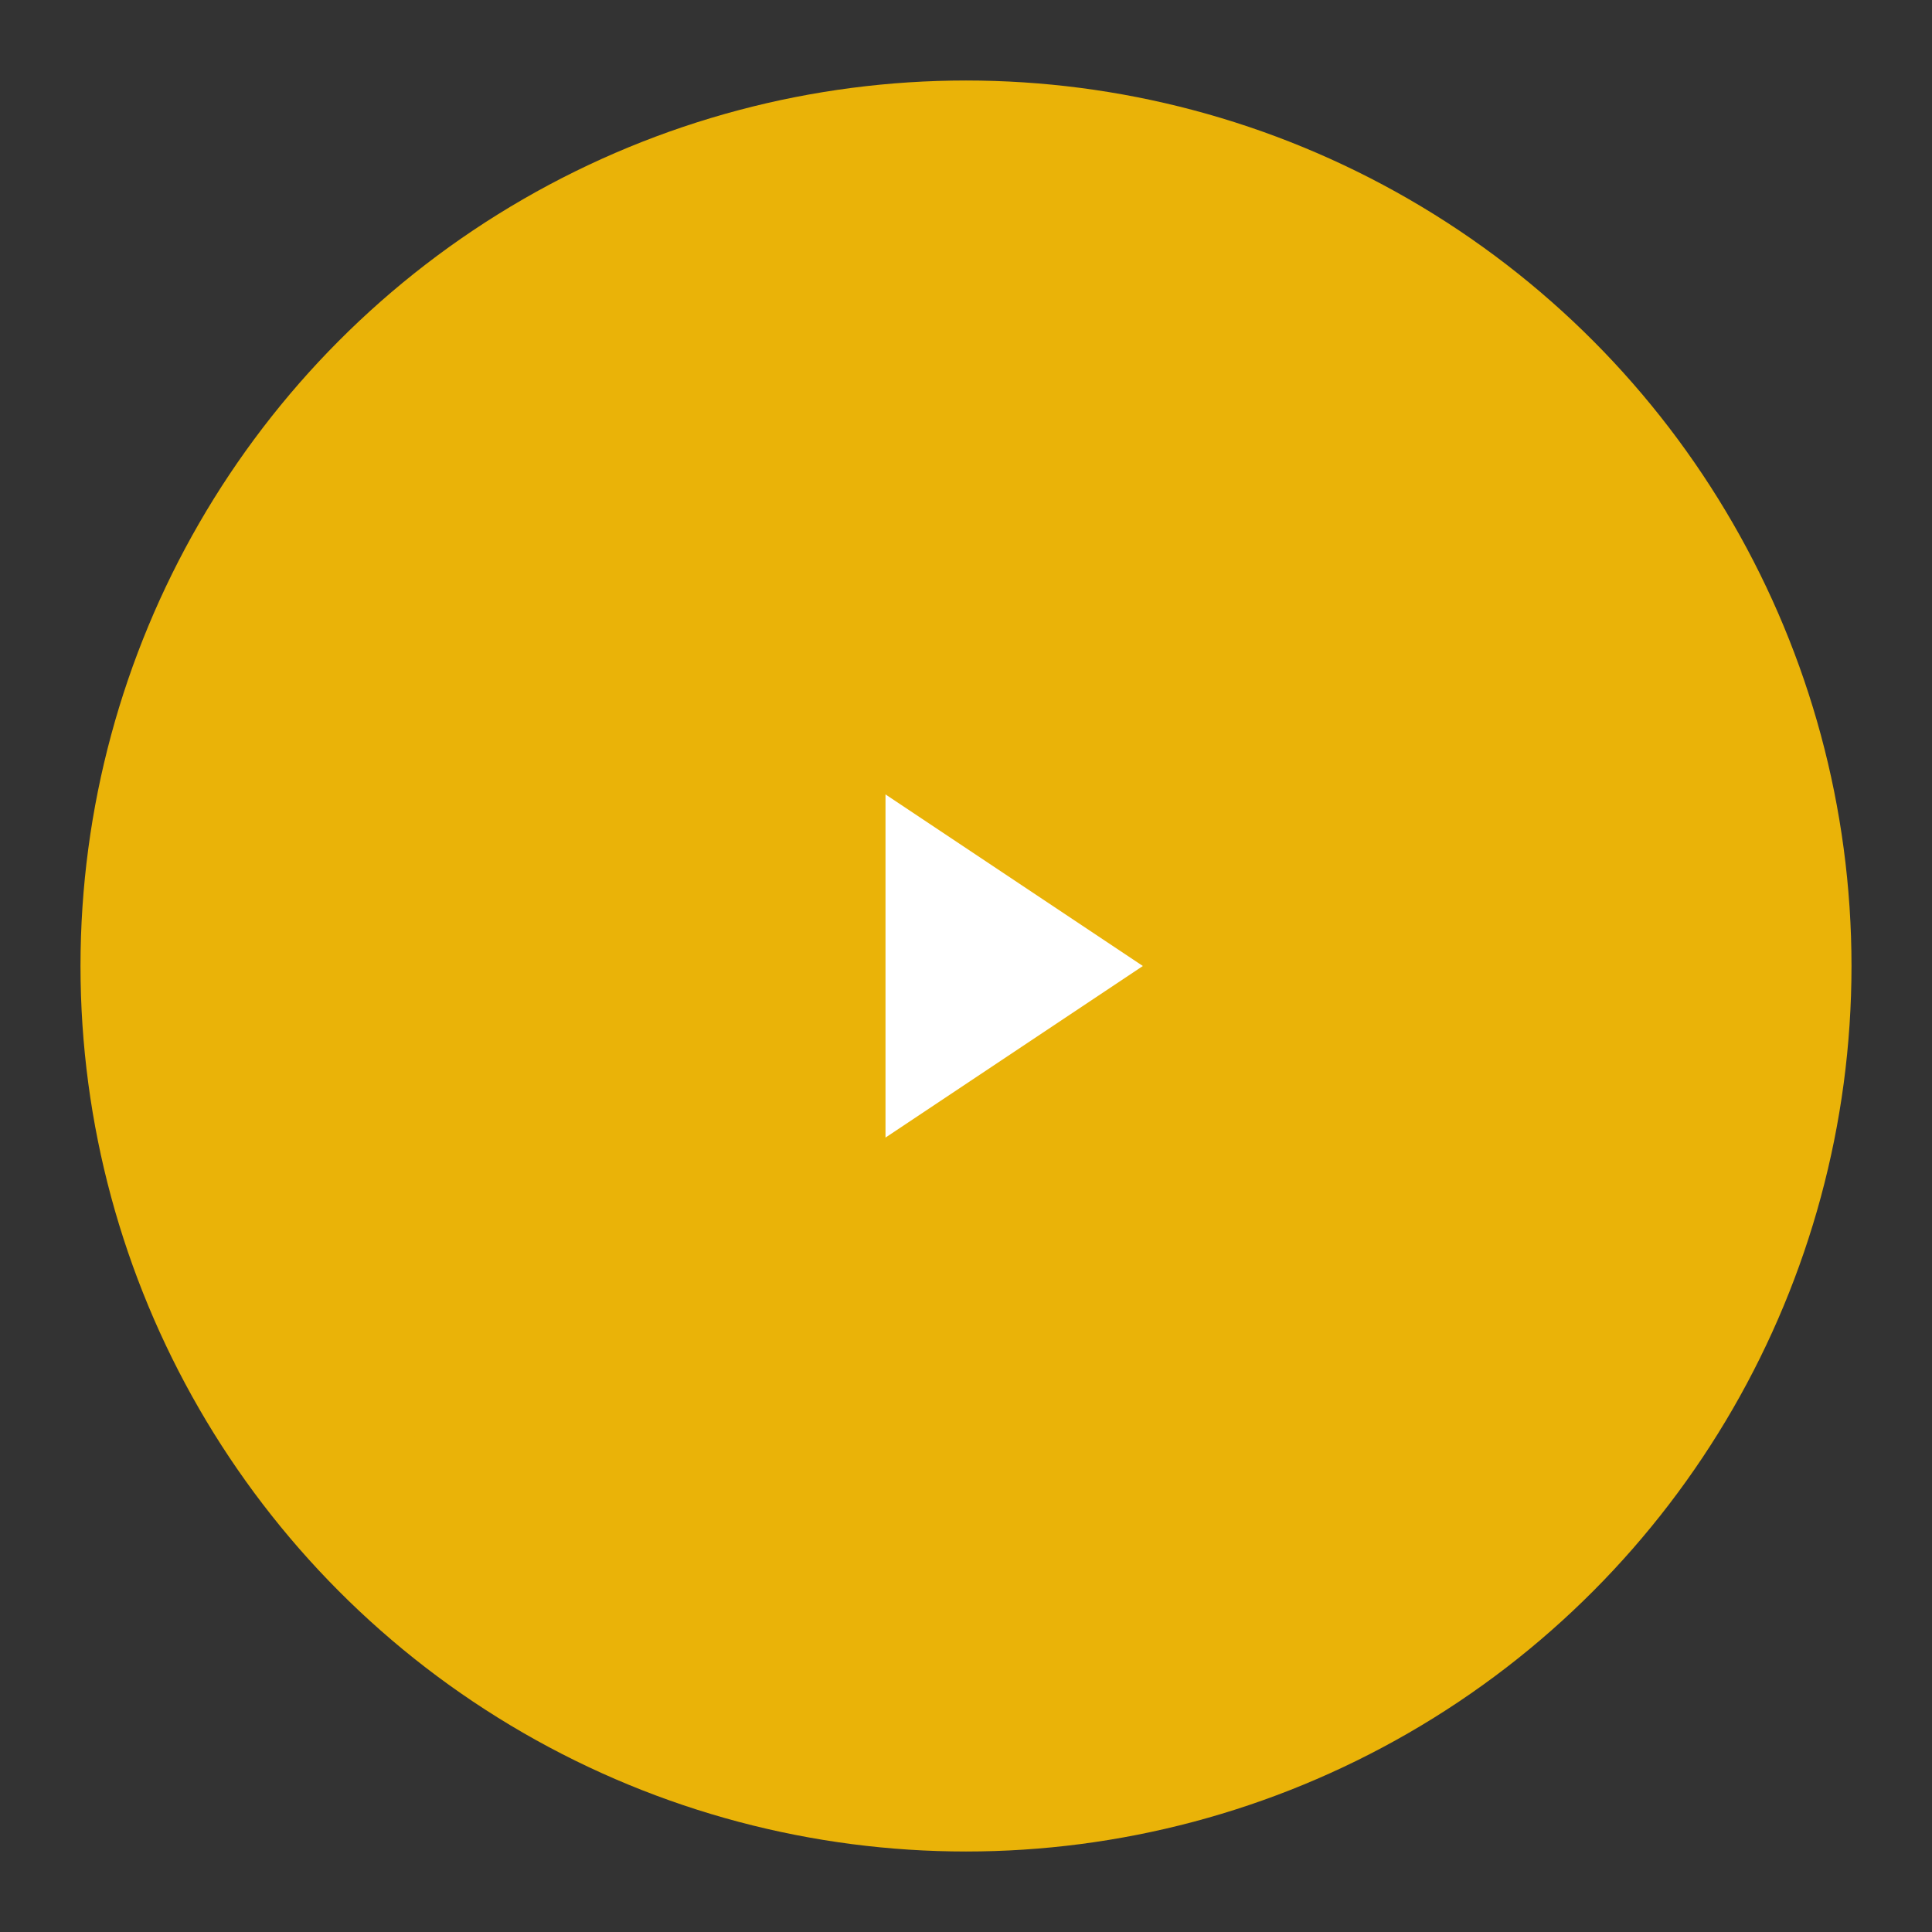 <svg xmlns="http://www.w3.org/2000/svg" viewBox="0 0 24 24" fill="none" stroke="#eab308" stroke-width="2">
  <rect x="0" y="0" width="24" height="24" fill="#333333" stroke="none"/>
  <circle cx="12" cy="12" r="10" fill="#eab308"></circle>
  <polygon points="10 8 16 12 10 16 10 8" fill="white"></polygon>
</svg>